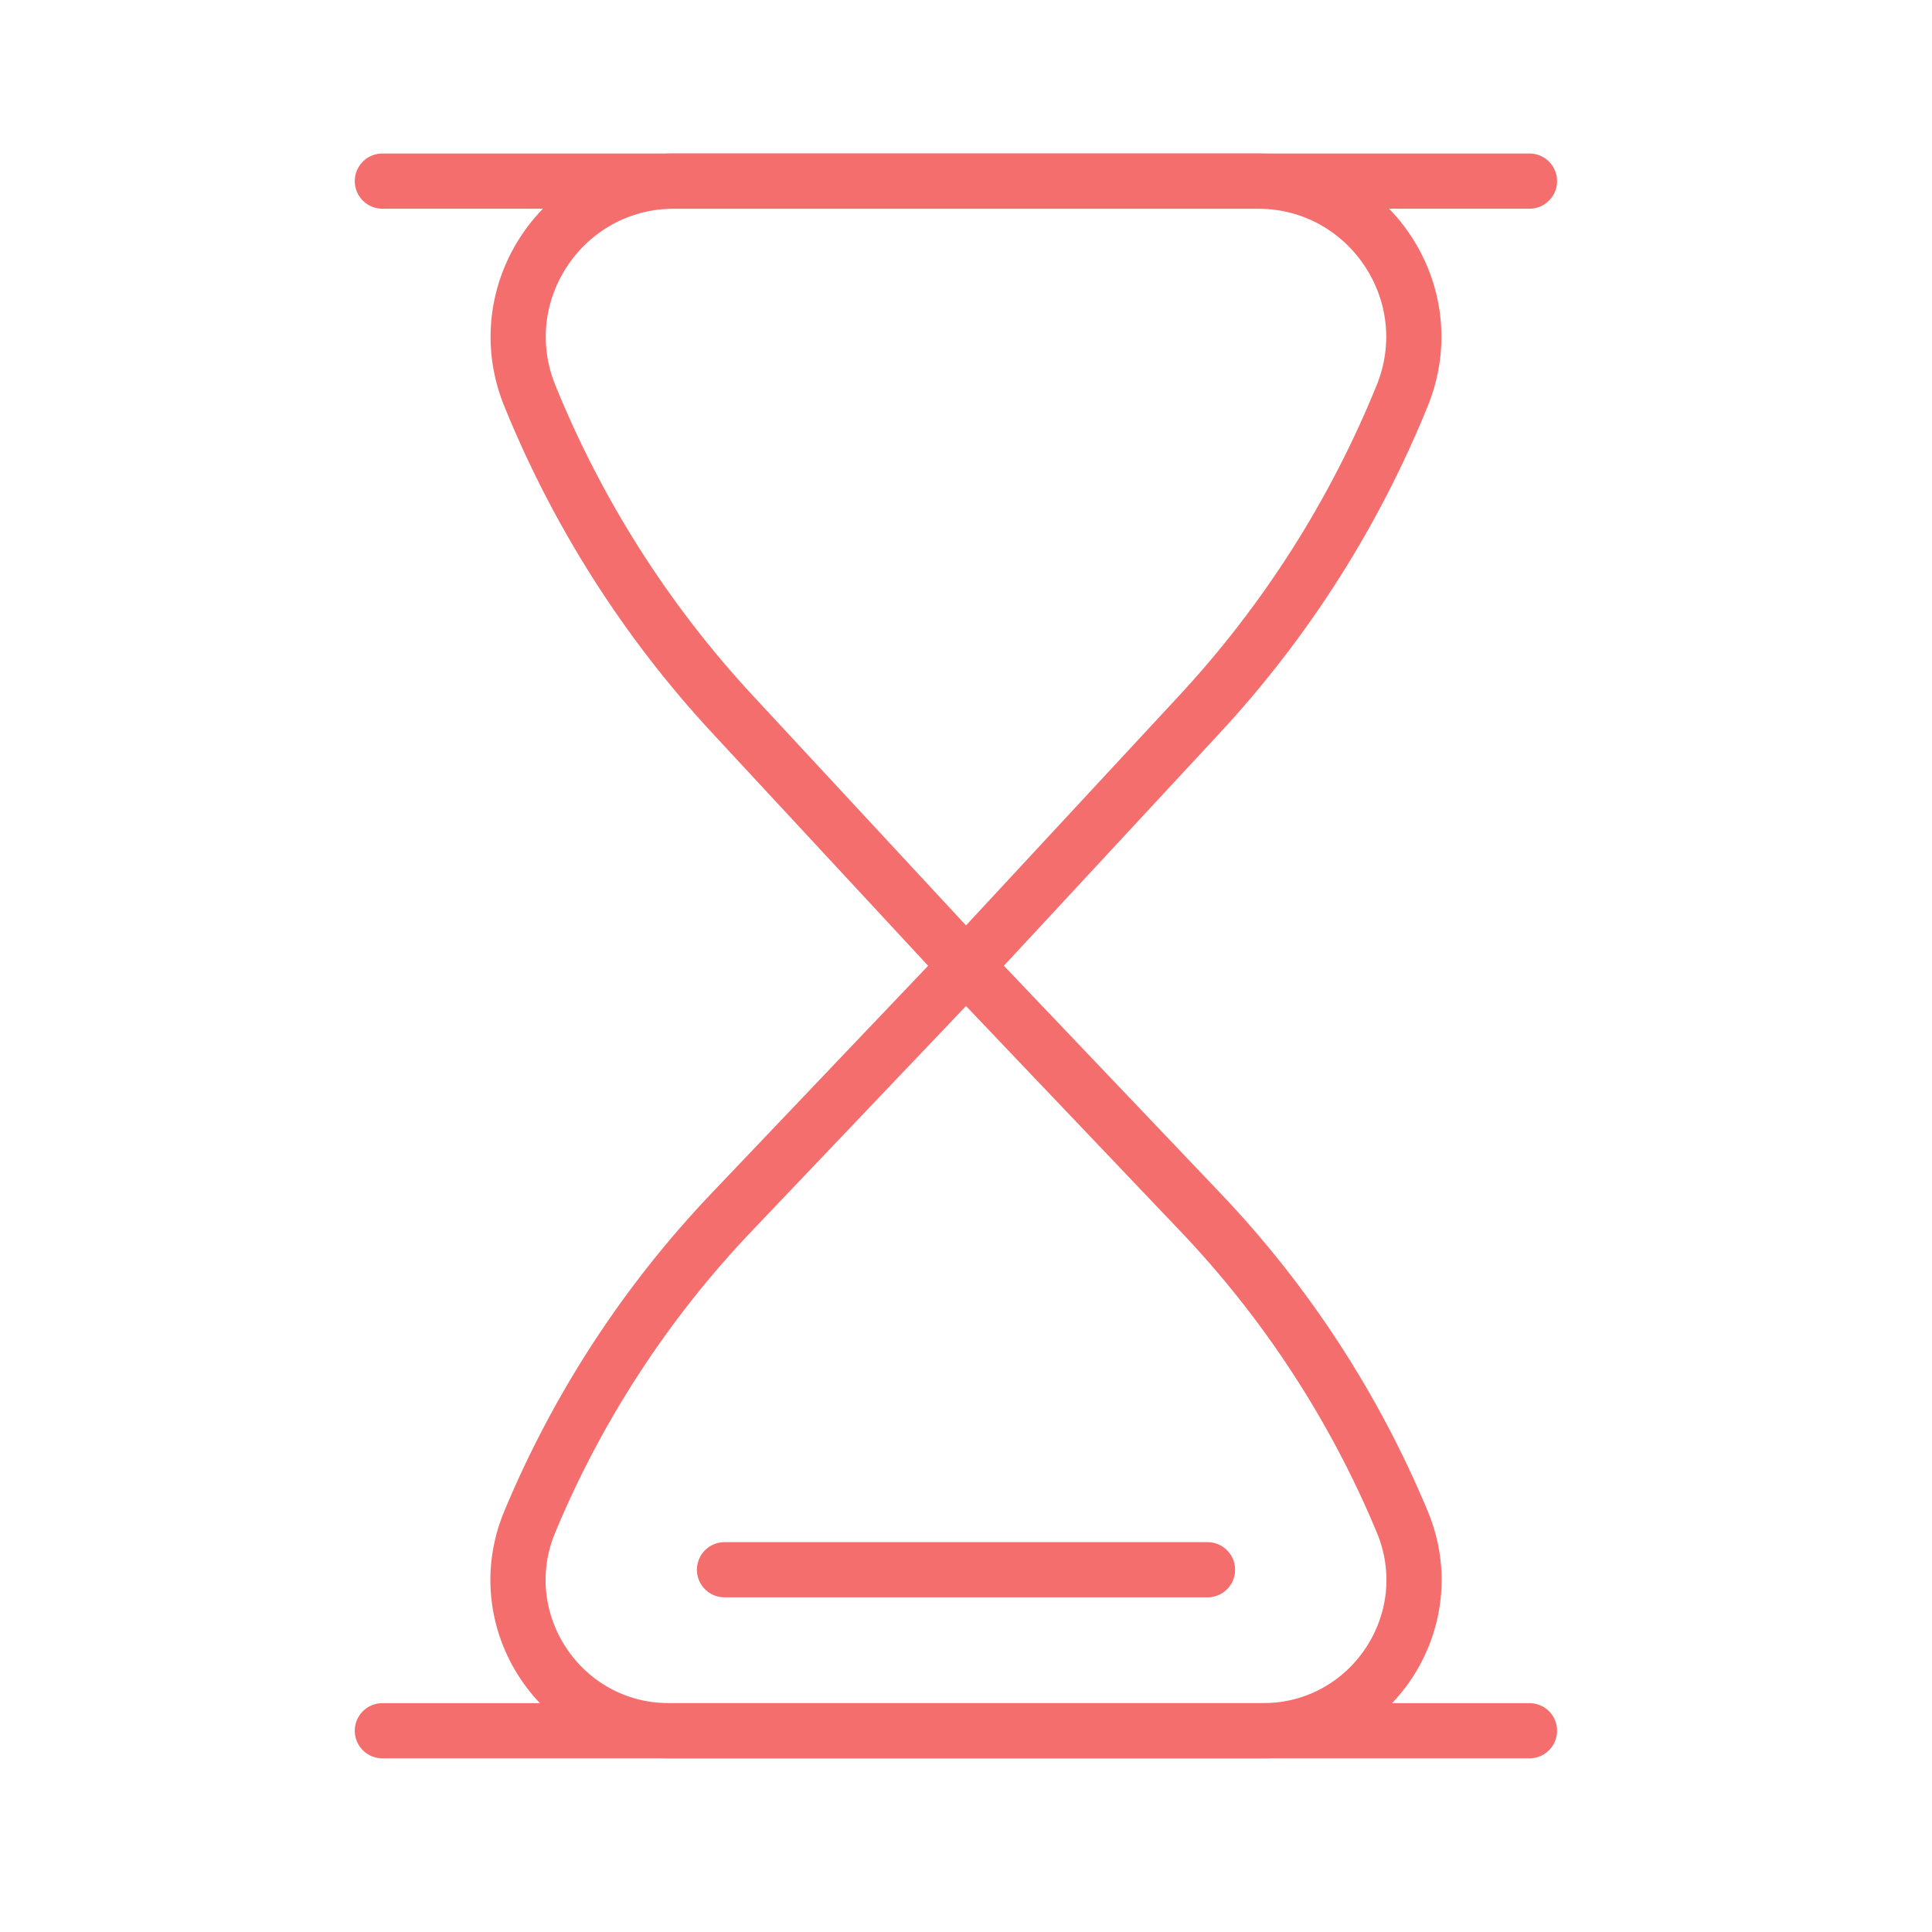<svg width="70" height="70" viewBox="0 0 70 70" fill="none" xmlns="http://www.w3.org/2000/svg">
<g id="hourglass 1">
<path id="Vector" d="M35 35L26.544 25.884C23.415 22.51 20.924 18.596 19.194 14.332C17.688 10.619 20.42 6.562 24.426 6.562H45.574C49.581 6.562 52.313 10.619 50.806 14.332C49.076 18.596 46.586 22.51 43.456 25.884L35 35ZM35 35L43.494 43.922C46.598 47.182 49.077 50.985 50.808 55.141C52.307 58.741 49.661 62.708 45.762 62.708H24.239C20.339 62.708 17.694 58.741 19.193 55.141C20.923 50.985 23.402 47.182 26.506 43.922L35 35Z" stroke="#F56E6E" stroke-width="2"/>
<path id="Vector_2" d="M55.416 6.562H13.854M55.416 62.708H13.854M43.75 56.875H26.25" stroke="#F56E6E" stroke-width="2" stroke-linecap="round"/>
</g>
</svg>
